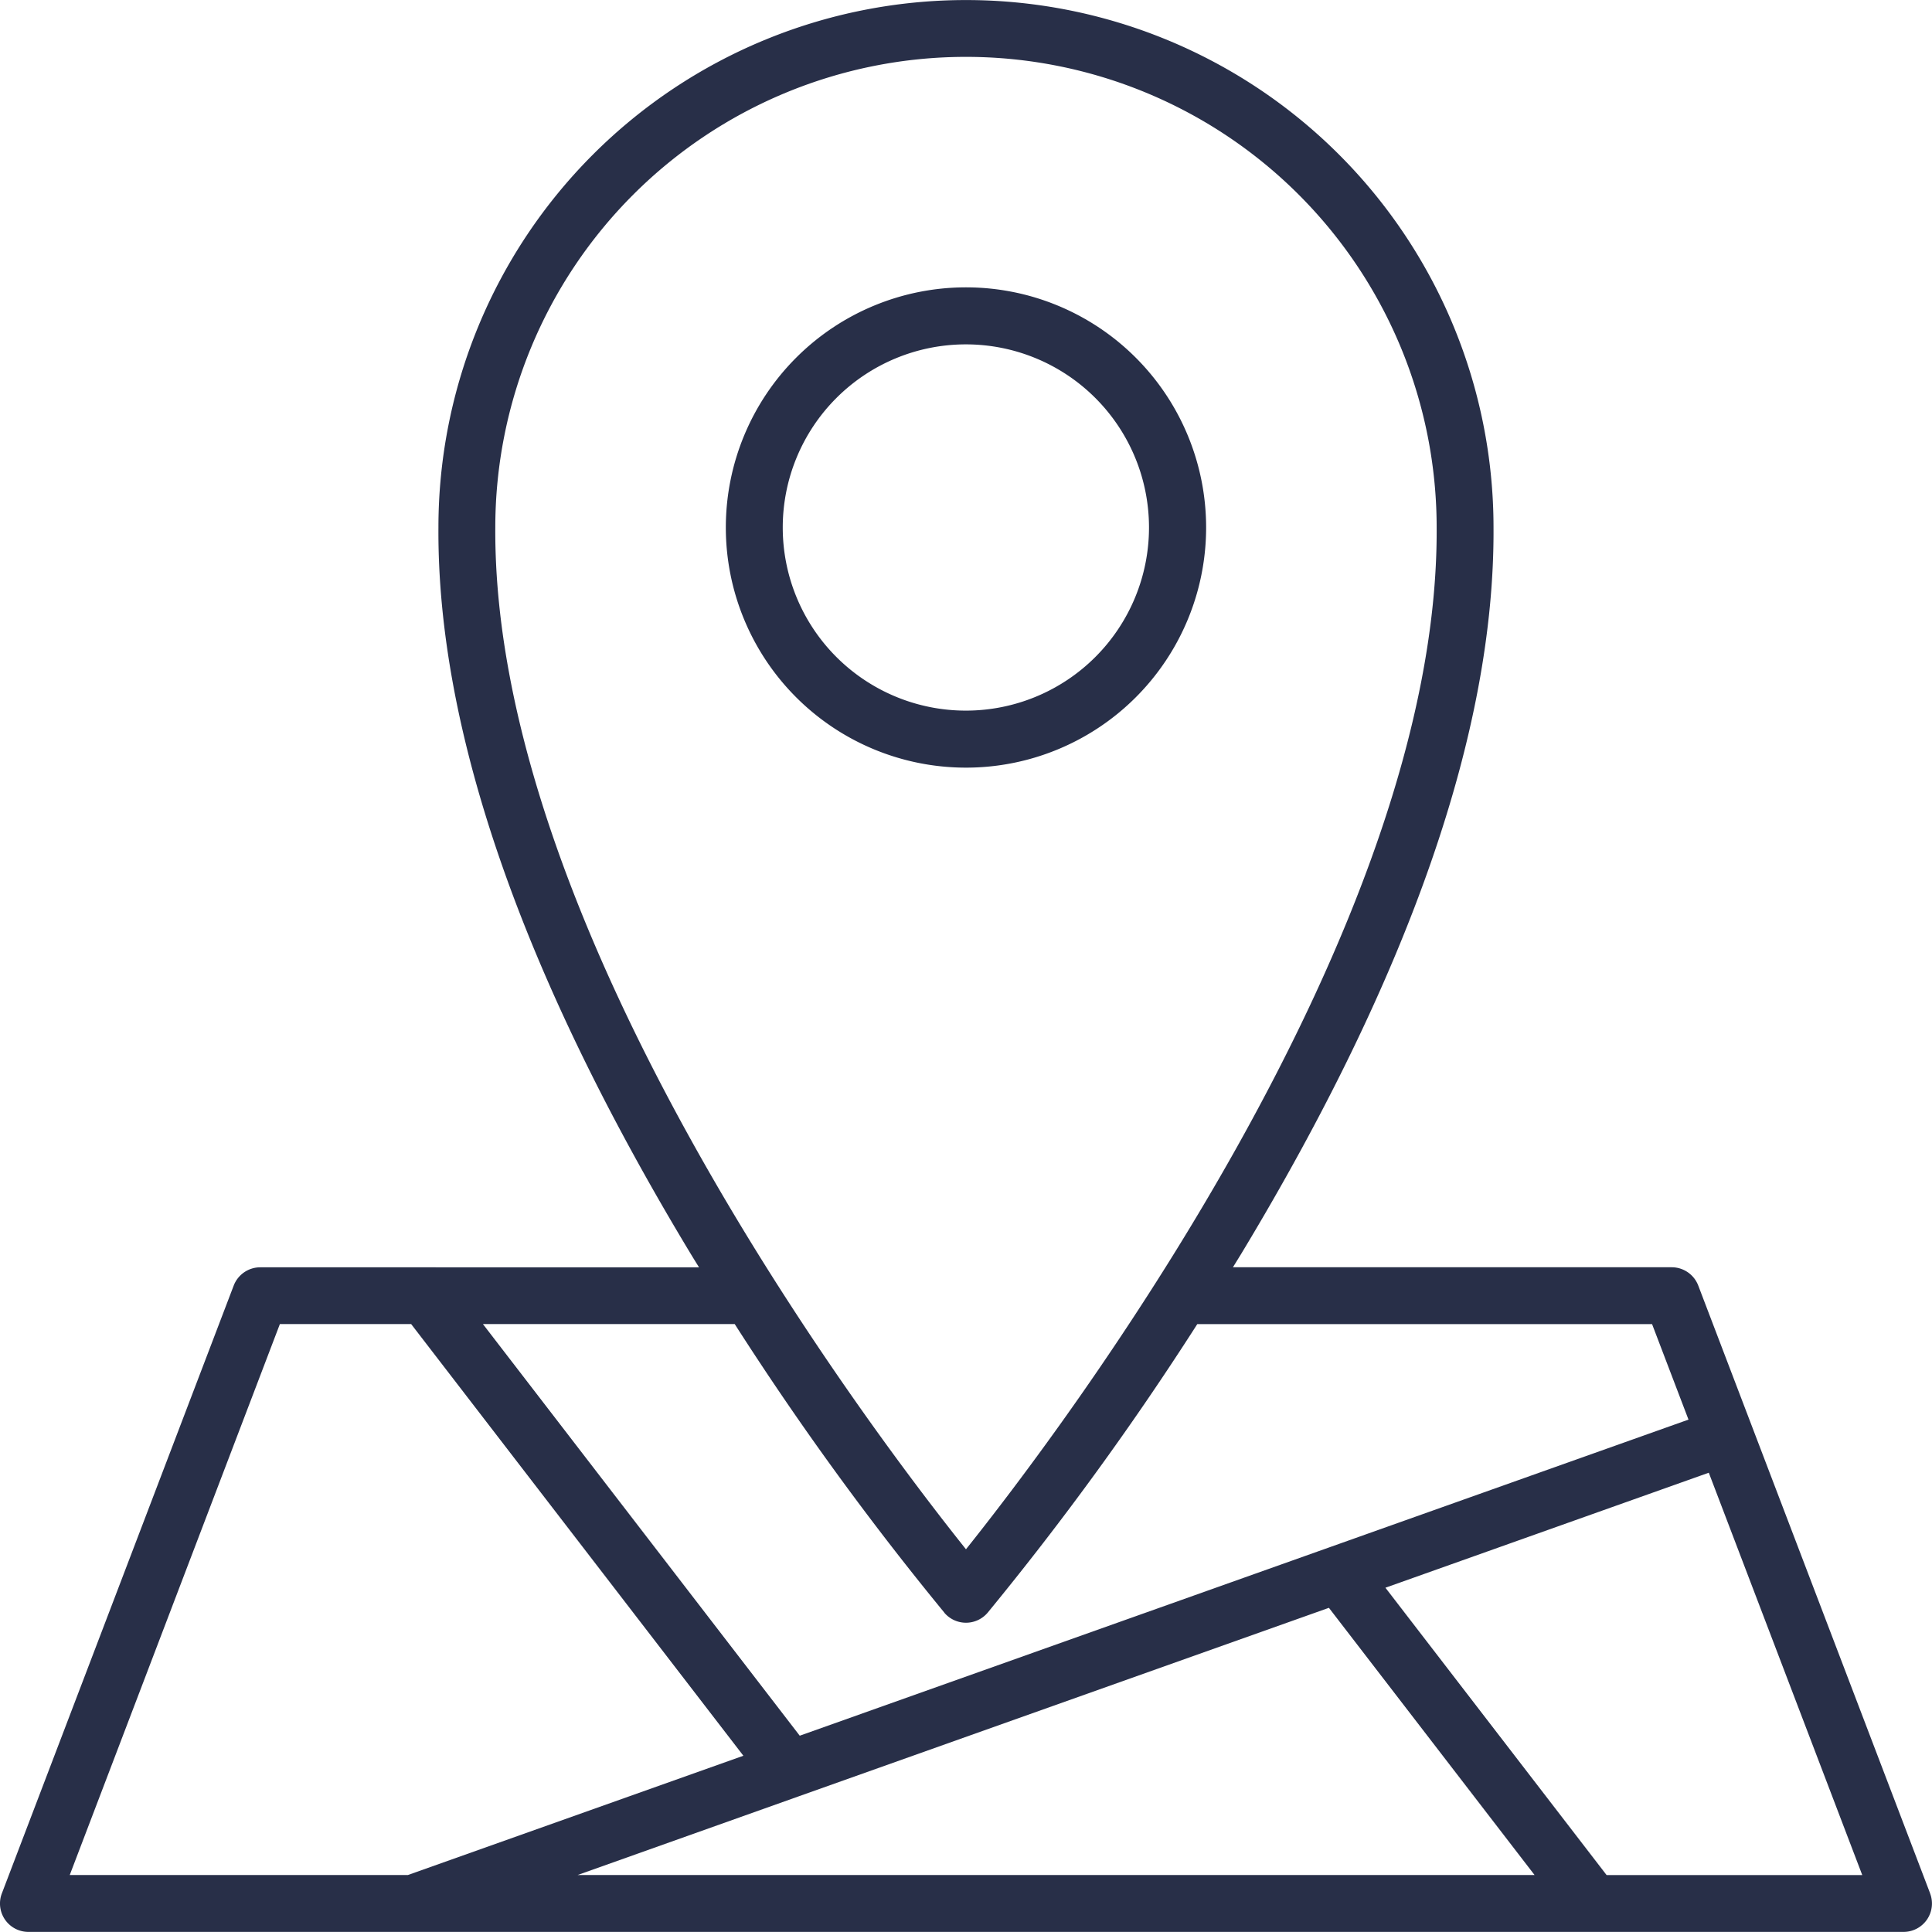 <svg id="location" xmlns="http://www.w3.org/2000/svg" width="37.981" height="37.979" viewBox="0 0 37.981 37.979">
  <path id="Path_223" data-name="Path 223" d="M58.664,26.966a4.721,4.721,0,1,0-4.721,4.721A4.721,4.721,0,0,0,58.664,26.966Zm-8.323,0a3.6,3.6,0,1,1,3.6,3.6,3.6,3.6,0,0,1-3.6-3.6Z" transform="translate(-34.953 -16.596)" fill="#282f48"/>
  <path id="Path_224" data-name="Path 224" d="M42.5,41.78,37.942,29.832a.559.559,0,0,0-.522-.36H28.794l.158-.256c3.319-5.495,4.989-10.3,4.965-14.285a10.371,10.371,0,1,0-20.742,0c-.024,3.985,1.646,8.792,4.965,14.286.053.087.105.171.158.256H9.672a.559.559,0,0,0-.522.36L4.593,41.78a.558.558,0,0,0,.522.758H41.977a.558.558,0,0,0,.522-.758ZM14.293,14.93a9.253,9.253,0,0,1,18.506,0c.048,7.943-7.376,17.737-9.253,20.086-1.877-2.348-9.3-12.14-9.253-20.088ZM23.12,36.263a.559.559,0,0,0,.852,0,59.331,59.331,0,0,0,4.121-5.673h8.941l.716,1.877L20.278,38.681,14.05,30.589H19a59.331,59.331,0,0,0,4.122,5.674Zm-2.862,3.61h0l10.423-3.706,4.043,5.253H15.911Zm-10.2-9.284h2.581l6.531,8.486L12.575,41.42H5.927ZM36.14,41.421l-4.348-5.649,6.357-2.261,3.017,7.91Z" transform="translate(-4.556 -4.559)" fill="#282f48"/>
</svg>
